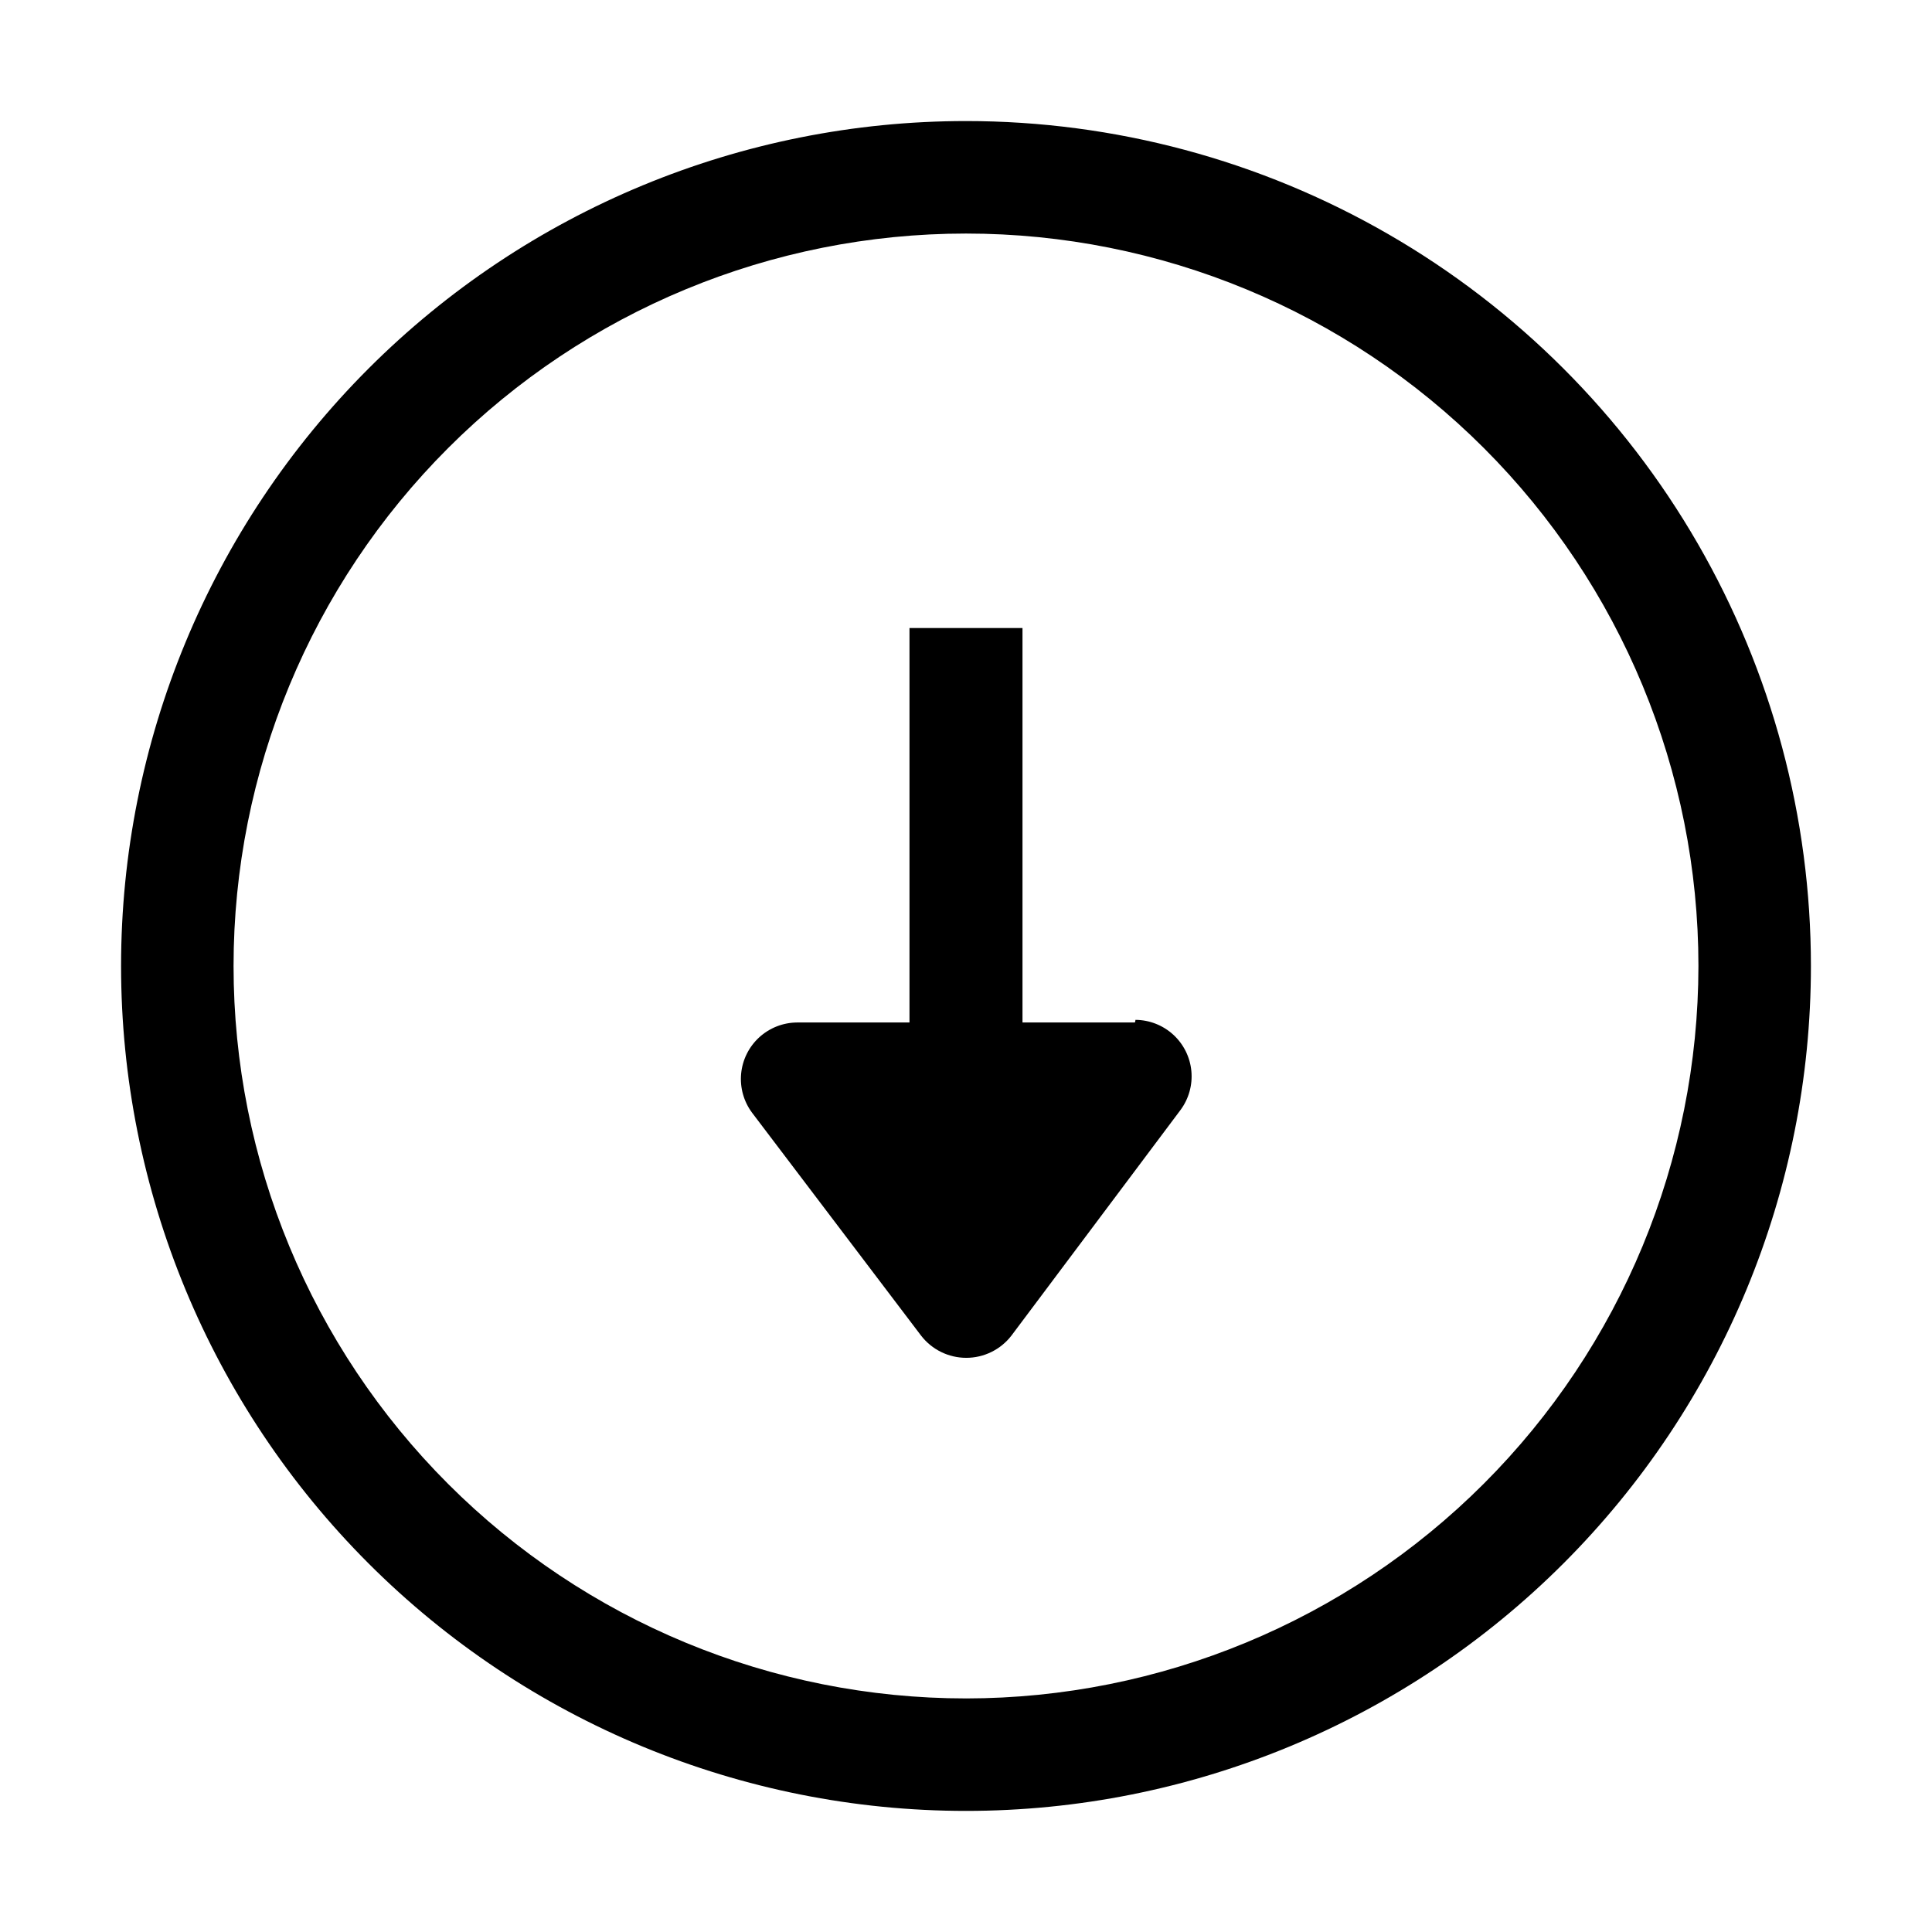 <?xml version="1.0" encoding="UTF-8"?>
<!-- Uploaded to: SVG Repo, www.svgrepo.com, Generator: SVG Repo Mixer Tools -->
<svg fill="#000000" width="800px" height="800px" version="1.1" viewBox="144 144 512 512" xmlns="http://www.w3.org/2000/svg">
 <g>
  <path d="m400 176.08c-59.387 0-116.34 23.594-158.33 65.586-41.992 41.992-65.586 98.945-65.586 158.33 0 59.383 23.594 116.34 65.586 158.33 41.992 41.992 98.945 65.582 158.33 65.582 59.383 0 116.34-23.59 158.33-65.582 41.992-41.992 65.582-98.949 65.582-158.33 0-39.309-10.348-77.918-30-111.96-19.652-34.039-47.918-62.305-81.957-81.957-34.039-19.652-72.652-30-111.96-30zm0 418.02c-51.48 0-100.86-20.449-137.25-56.852-36.402-36.402-56.855-85.773-56.855-137.25s20.453-100.86 56.855-137.25c36.398-36.402 85.773-56.855 137.25-56.855s100.85 20.453 137.25 56.855c36.402 36.398 56.852 85.773 56.852 137.25-0.039 51.469-20.5 100.82-56.895 137.21-36.395 36.395-85.742 56.855-137.21 56.895z"/>
  <path d="m444.78 414.97h-29.809v-104.54h-29.949v104.54h-29.809c-3.711 0.027-7.277 1.43-10.016 3.938-2.734 2.508-4.441 5.941-4.789 9.633-0.348 3.695 0.691 7.387 2.91 10.359l44.781 59.059c2.863 3.707 7.281 5.879 11.969 5.879 4.684 0 9.102-2.172 11.965-5.879l44.781-59.758c2.219-2.973 3.258-6.664 2.91-10.359-0.348-3.695-2.055-7.129-4.789-9.633-2.738-2.508-6.305-3.91-10.016-3.938z"/>
 </g>
</svg>